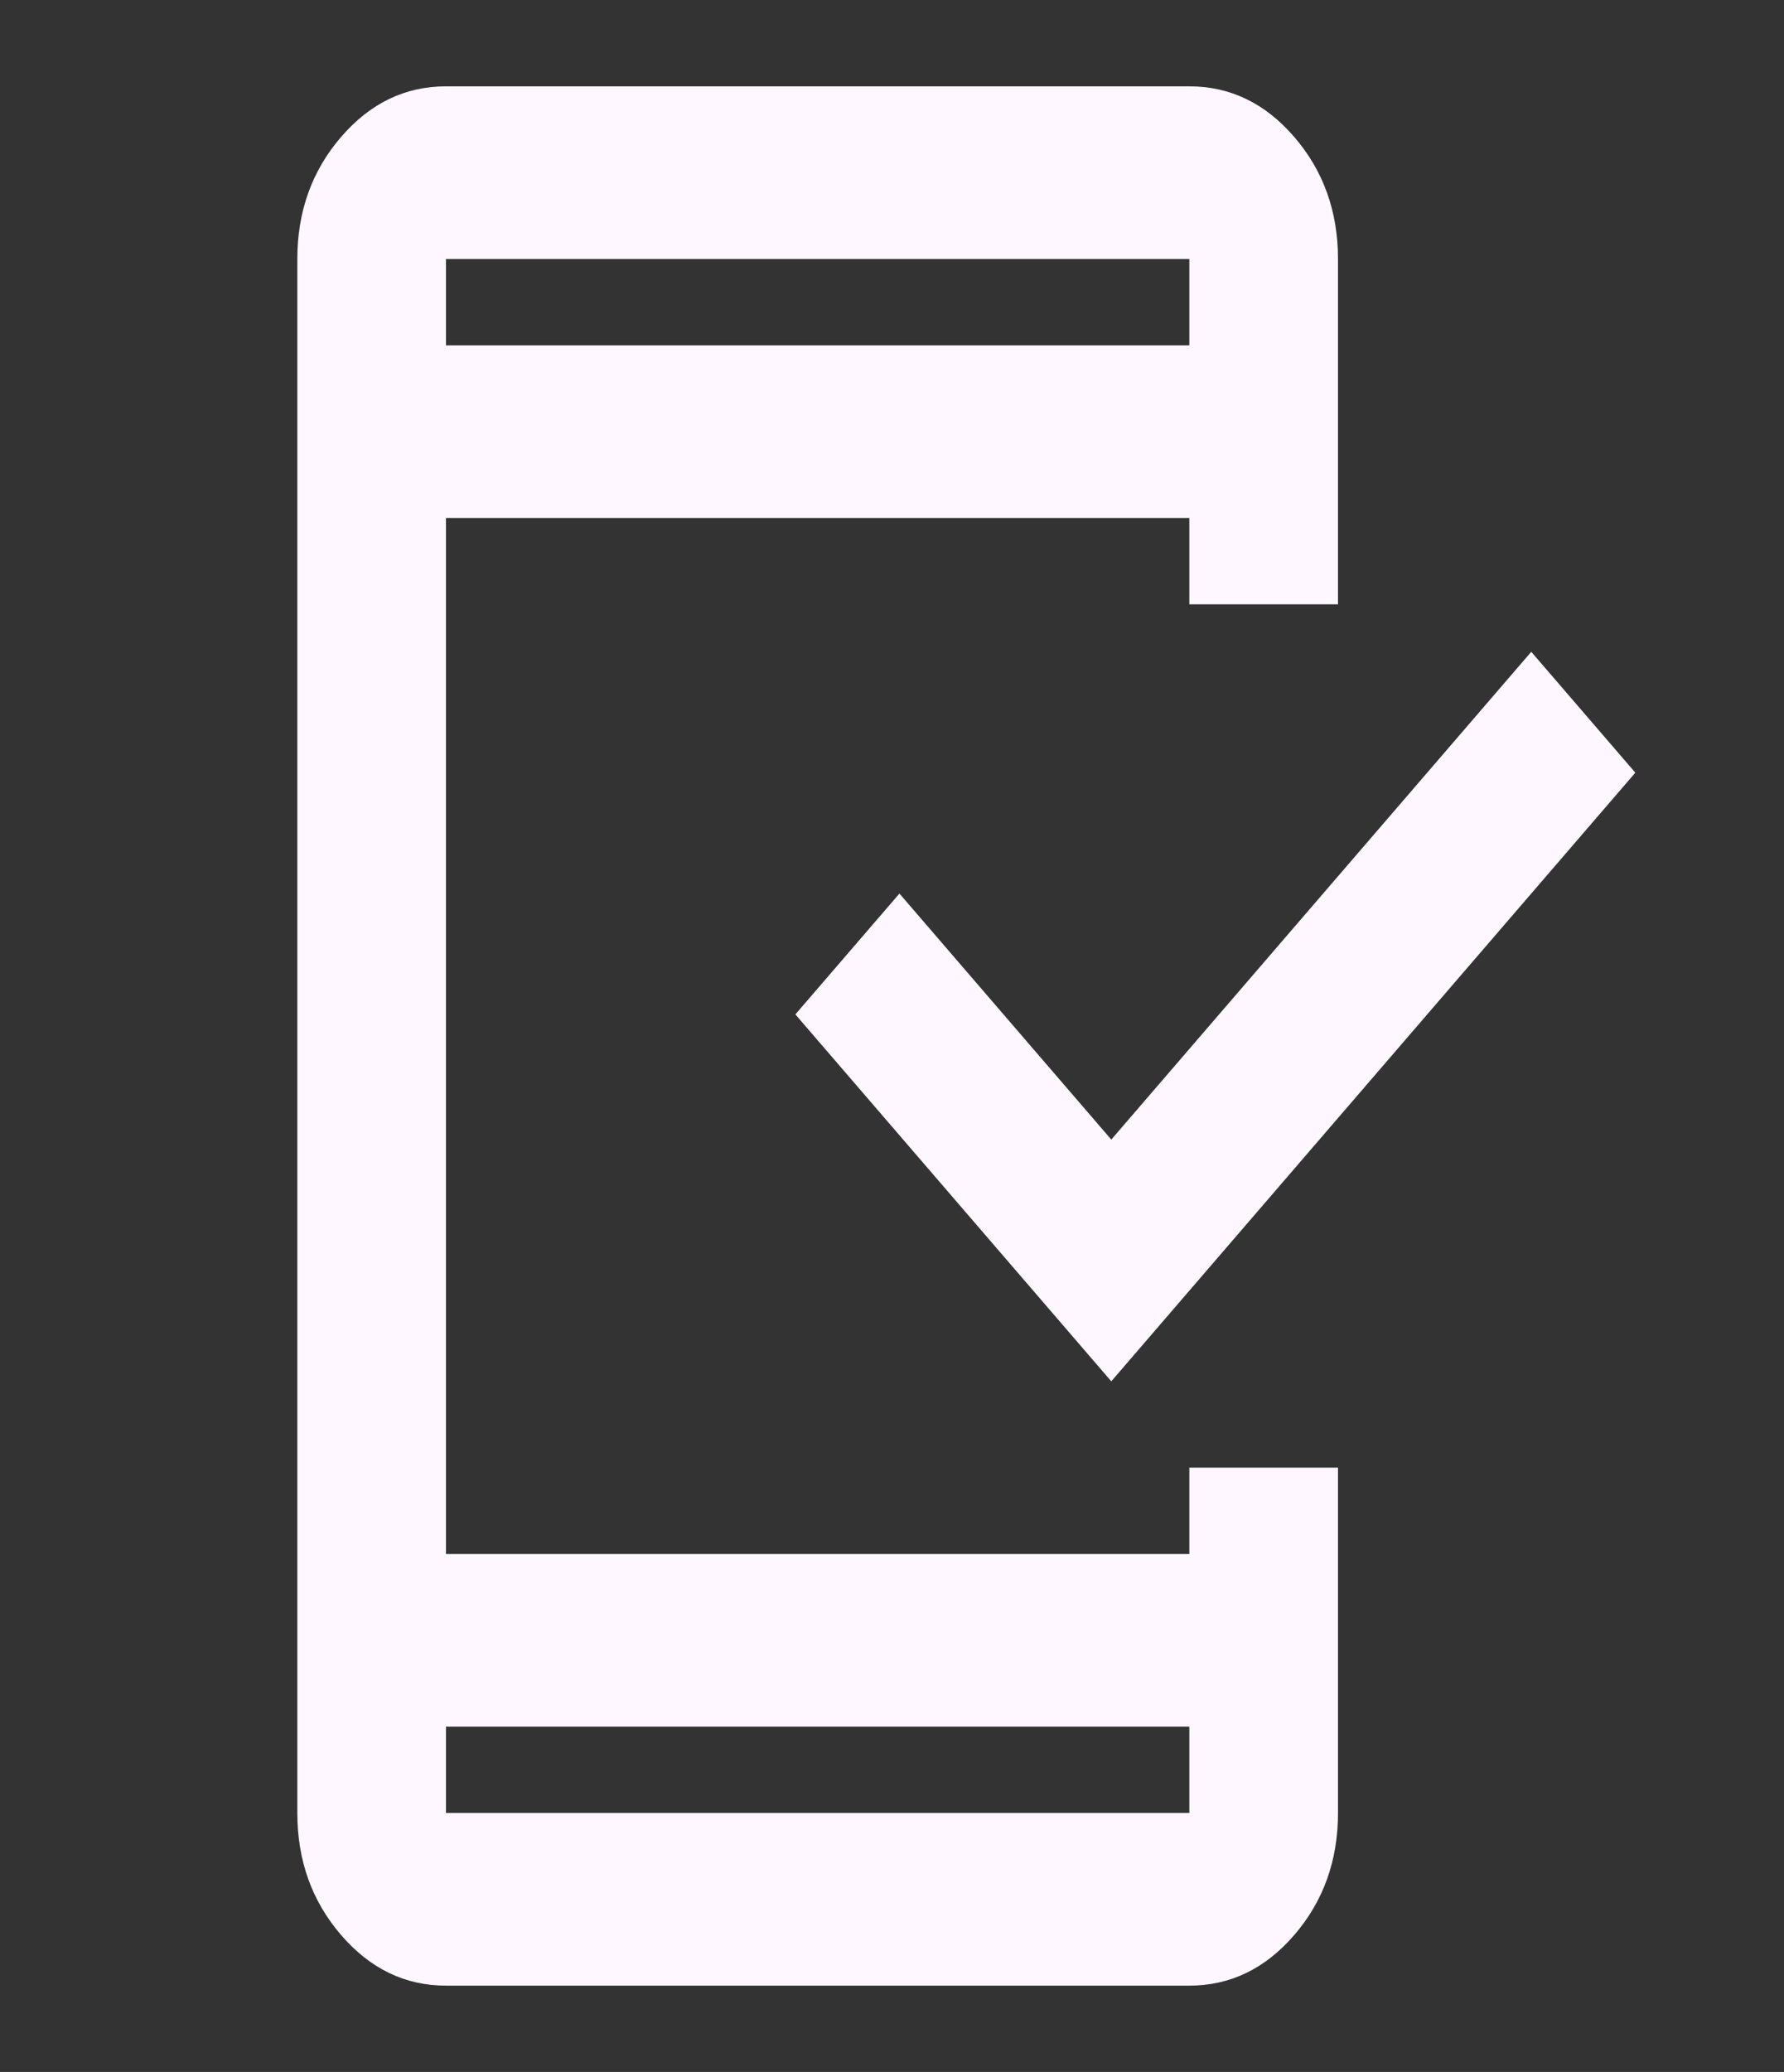 <svg width="255" height="296" viewBox="0 0 255 296" fill="none" xmlns="http://www.w3.org/2000/svg">
<rect x="0" y="0" width="255" height="296" fill="#333333" stroke="none"/>
<path d="M63.75 283.667C57.906 283.667 52.904 281.252 48.742 276.421C44.581 271.591 42.5 265.784 42.5 259.001V37.001C42.5 30.217 44.581 24.41 48.742 19.58C52.904 14.749 57.906 12.334 63.75 12.334H170C175.844 12.334 180.846 14.749 185.008 19.58C189.169 24.41 191.25 30.217 191.25 37.001V86.334H170V74.001H63.75V222.001H170V209.667H191.25V259.001C191.25 265.784 189.169 271.591 185.008 276.421C180.846 281.252 175.844 283.667 170 283.667H63.75ZM63.75 246.667V259.001H170V246.667H63.75ZM158.844 197.334L113.688 144.917L128.563 127.651L158.844 162.801L218.875 93.117L233.75 110.384L158.844 197.334ZM63.75 49.334H170V37.001H63.75V49.334Z" fill="#FEF7FF"/>
</svg>
